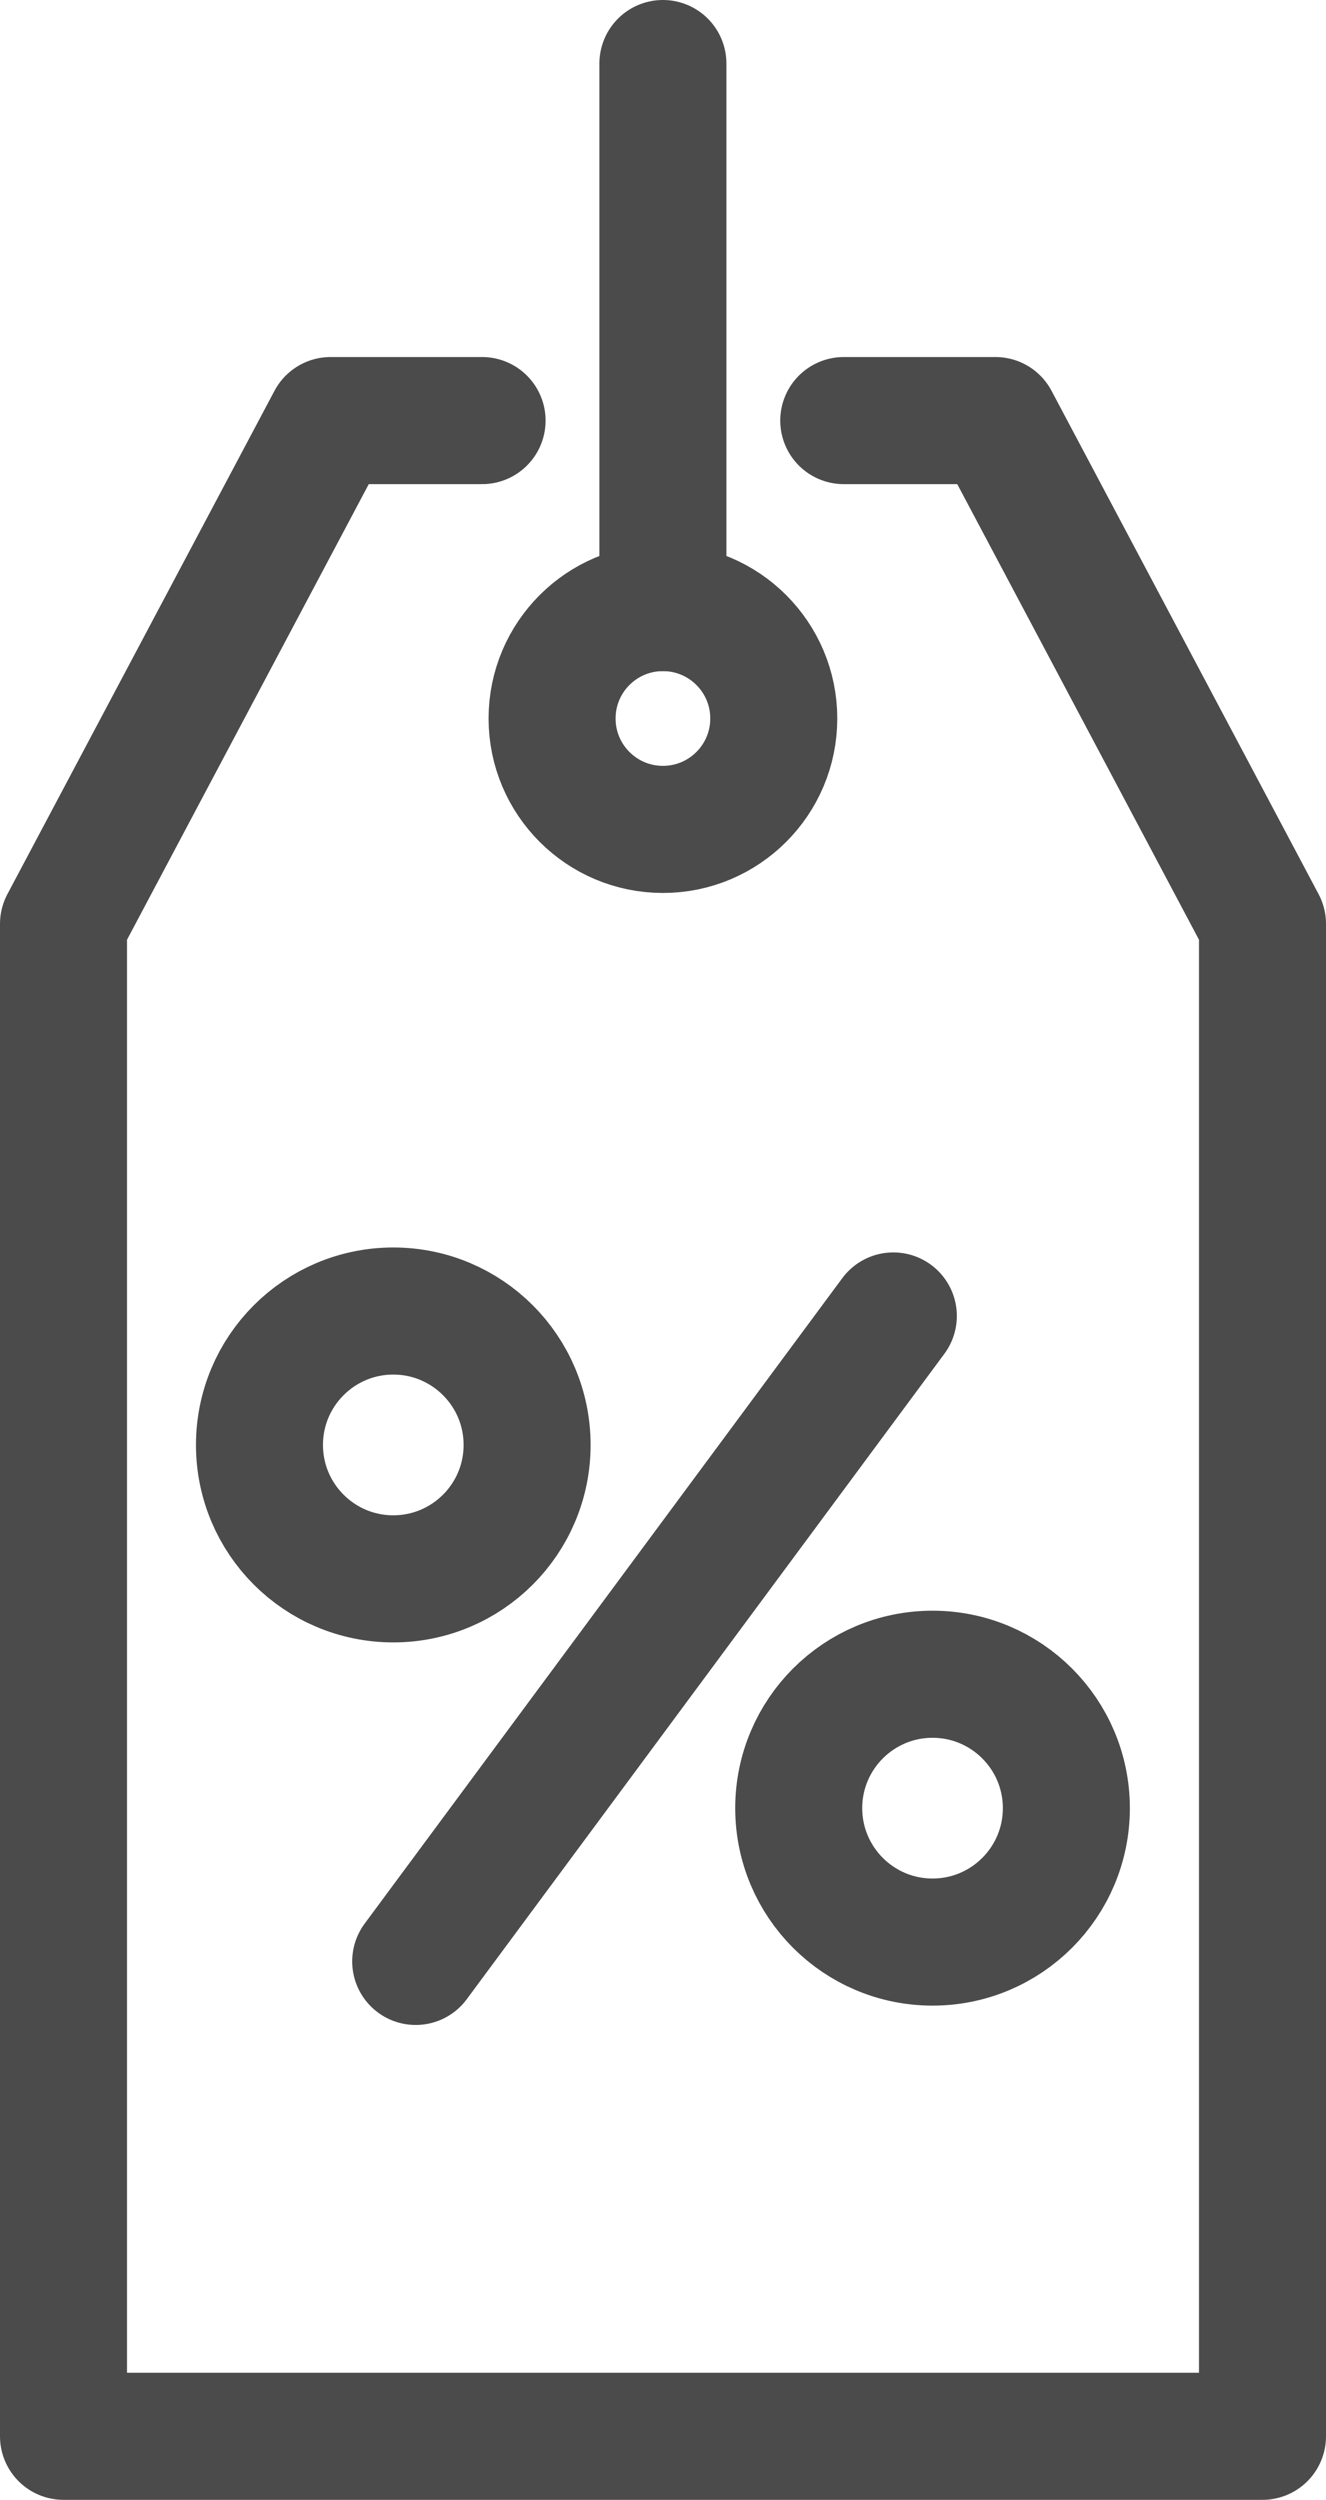 <svg xmlns="http://www.w3.org/2000/svg" width="62.637" height="118" viewBox="0 0 62.637 118"><g transform="translate(3 3)"><g transform="translate(9.257 58.885)"><circle cx="6.321" cy="6.321" r="6.321" fill="none" stroke="#4b4b4b" stroke-linecap="round" stroke-linejoin="round" stroke-width="6"/><circle cx="6.321" cy="6.321" r="6.321" transform="translate(25.473 17.145)" fill="none" stroke="#4b4b4b" stroke-linecap="round" stroke-linejoin="round" stroke-width="6"/><line y1="30.467" x2="22.562" transform="translate(7.38 0.233)" fill="none" stroke="#4b4b4b" stroke-linecap="round" stroke-linejoin="round" stroke-width="6"/></g><circle cx="5.236" cy="5.236" r="5.236" transform="translate(23.079 25.679)" fill="none" stroke="#4b4b4b" stroke-linecap="round" stroke-linejoin="round" stroke-width="6"/><path d="M22.772,22.57H15.616L3,46.329v71.389H59.637V46.329L47.022,22.57H39.857" transform="translate(-3 -5.717)" fill="none" stroke="#4b4b4b" stroke-linecap="round" stroke-linejoin="round" stroke-width="6"/><line y2="25.679" transform="translate(28.314)" fill="none" stroke="#4b4b4b" stroke-linecap="round" stroke-linejoin="round" stroke-width="6"/></g></svg>